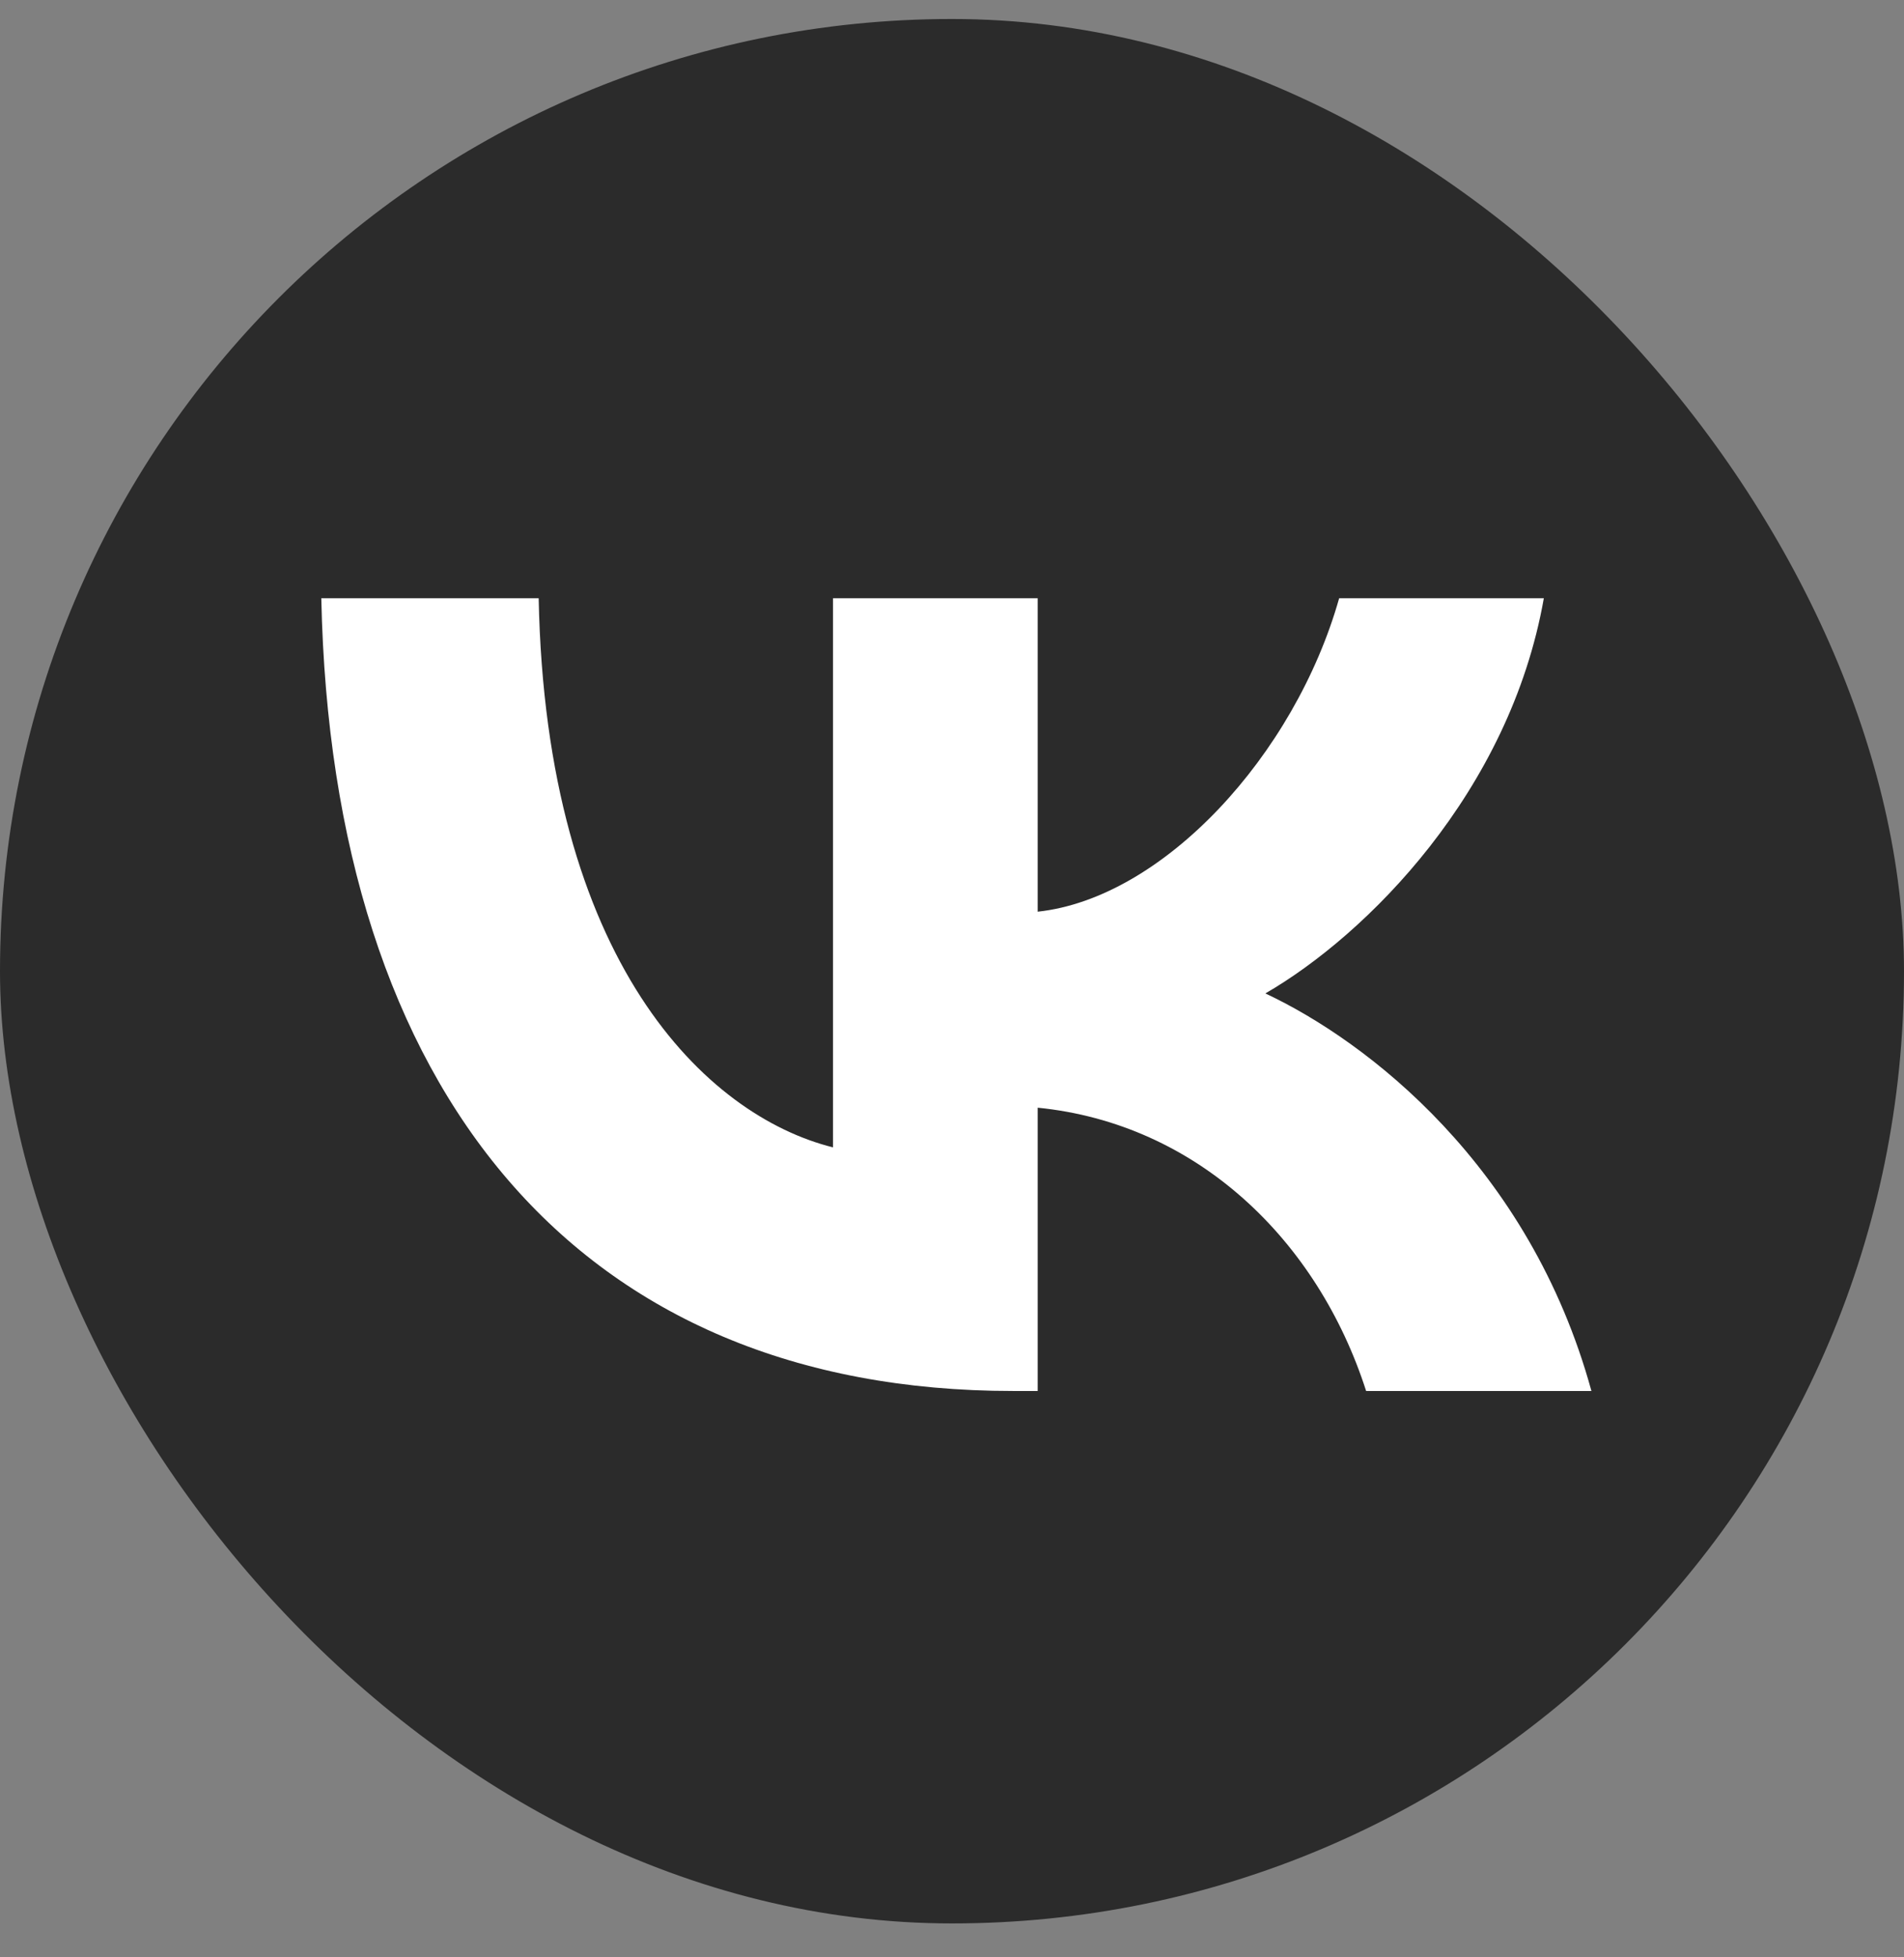 <svg width="36" height="37" viewBox="0 0 36 37" fill="none" xmlns="http://www.w3.org/2000/svg">
<rect x="0" y="0" width="36" height="37" fill="#808080" stroke="none"/>
<g clip-path="url(#clip0_873_1472)">
<path d="M0 17.639C0 9.493 0 5.42 2.531 2.89C5.061 0.359 9.134 0.359 17.28 0.359H18.72C26.866 0.359 30.939 0.359 33.469 2.89C36 5.42 36 9.493 36 17.639V19.079C36 27.225 36 31.298 33.469 33.828C30.939 36.359 26.866 36.359 18.72 36.359H17.28C9.134 36.359 5.061 36.359 2.531 33.828C0 31.298 0 27.225 0 19.079V17.639Z" fill="#2B2B2B"/>
<path d="M19.155 26.294C10.95 26.294 6.27 20.669 6.075 11.309H10.185C10.32 18.179 13.35 21.089 15.75 21.689V11.309H19.62V17.234C21.99 16.979 24.48 14.279 25.32 11.309H29.19C28.545 14.969 25.845 17.669 23.925 18.779C25.845 19.679 28.92 22.034 30.09 26.294H25.83C24.915 23.444 22.635 21.239 19.62 20.939V26.294H19.155Z" fill="white"/>
</g>
<defs>
<clipPath id="clip0_873_1472">
<rect y="0.359" width="36" height="36" rx="18" fill="white"/>
</clipPath>
</defs>
</svg>
